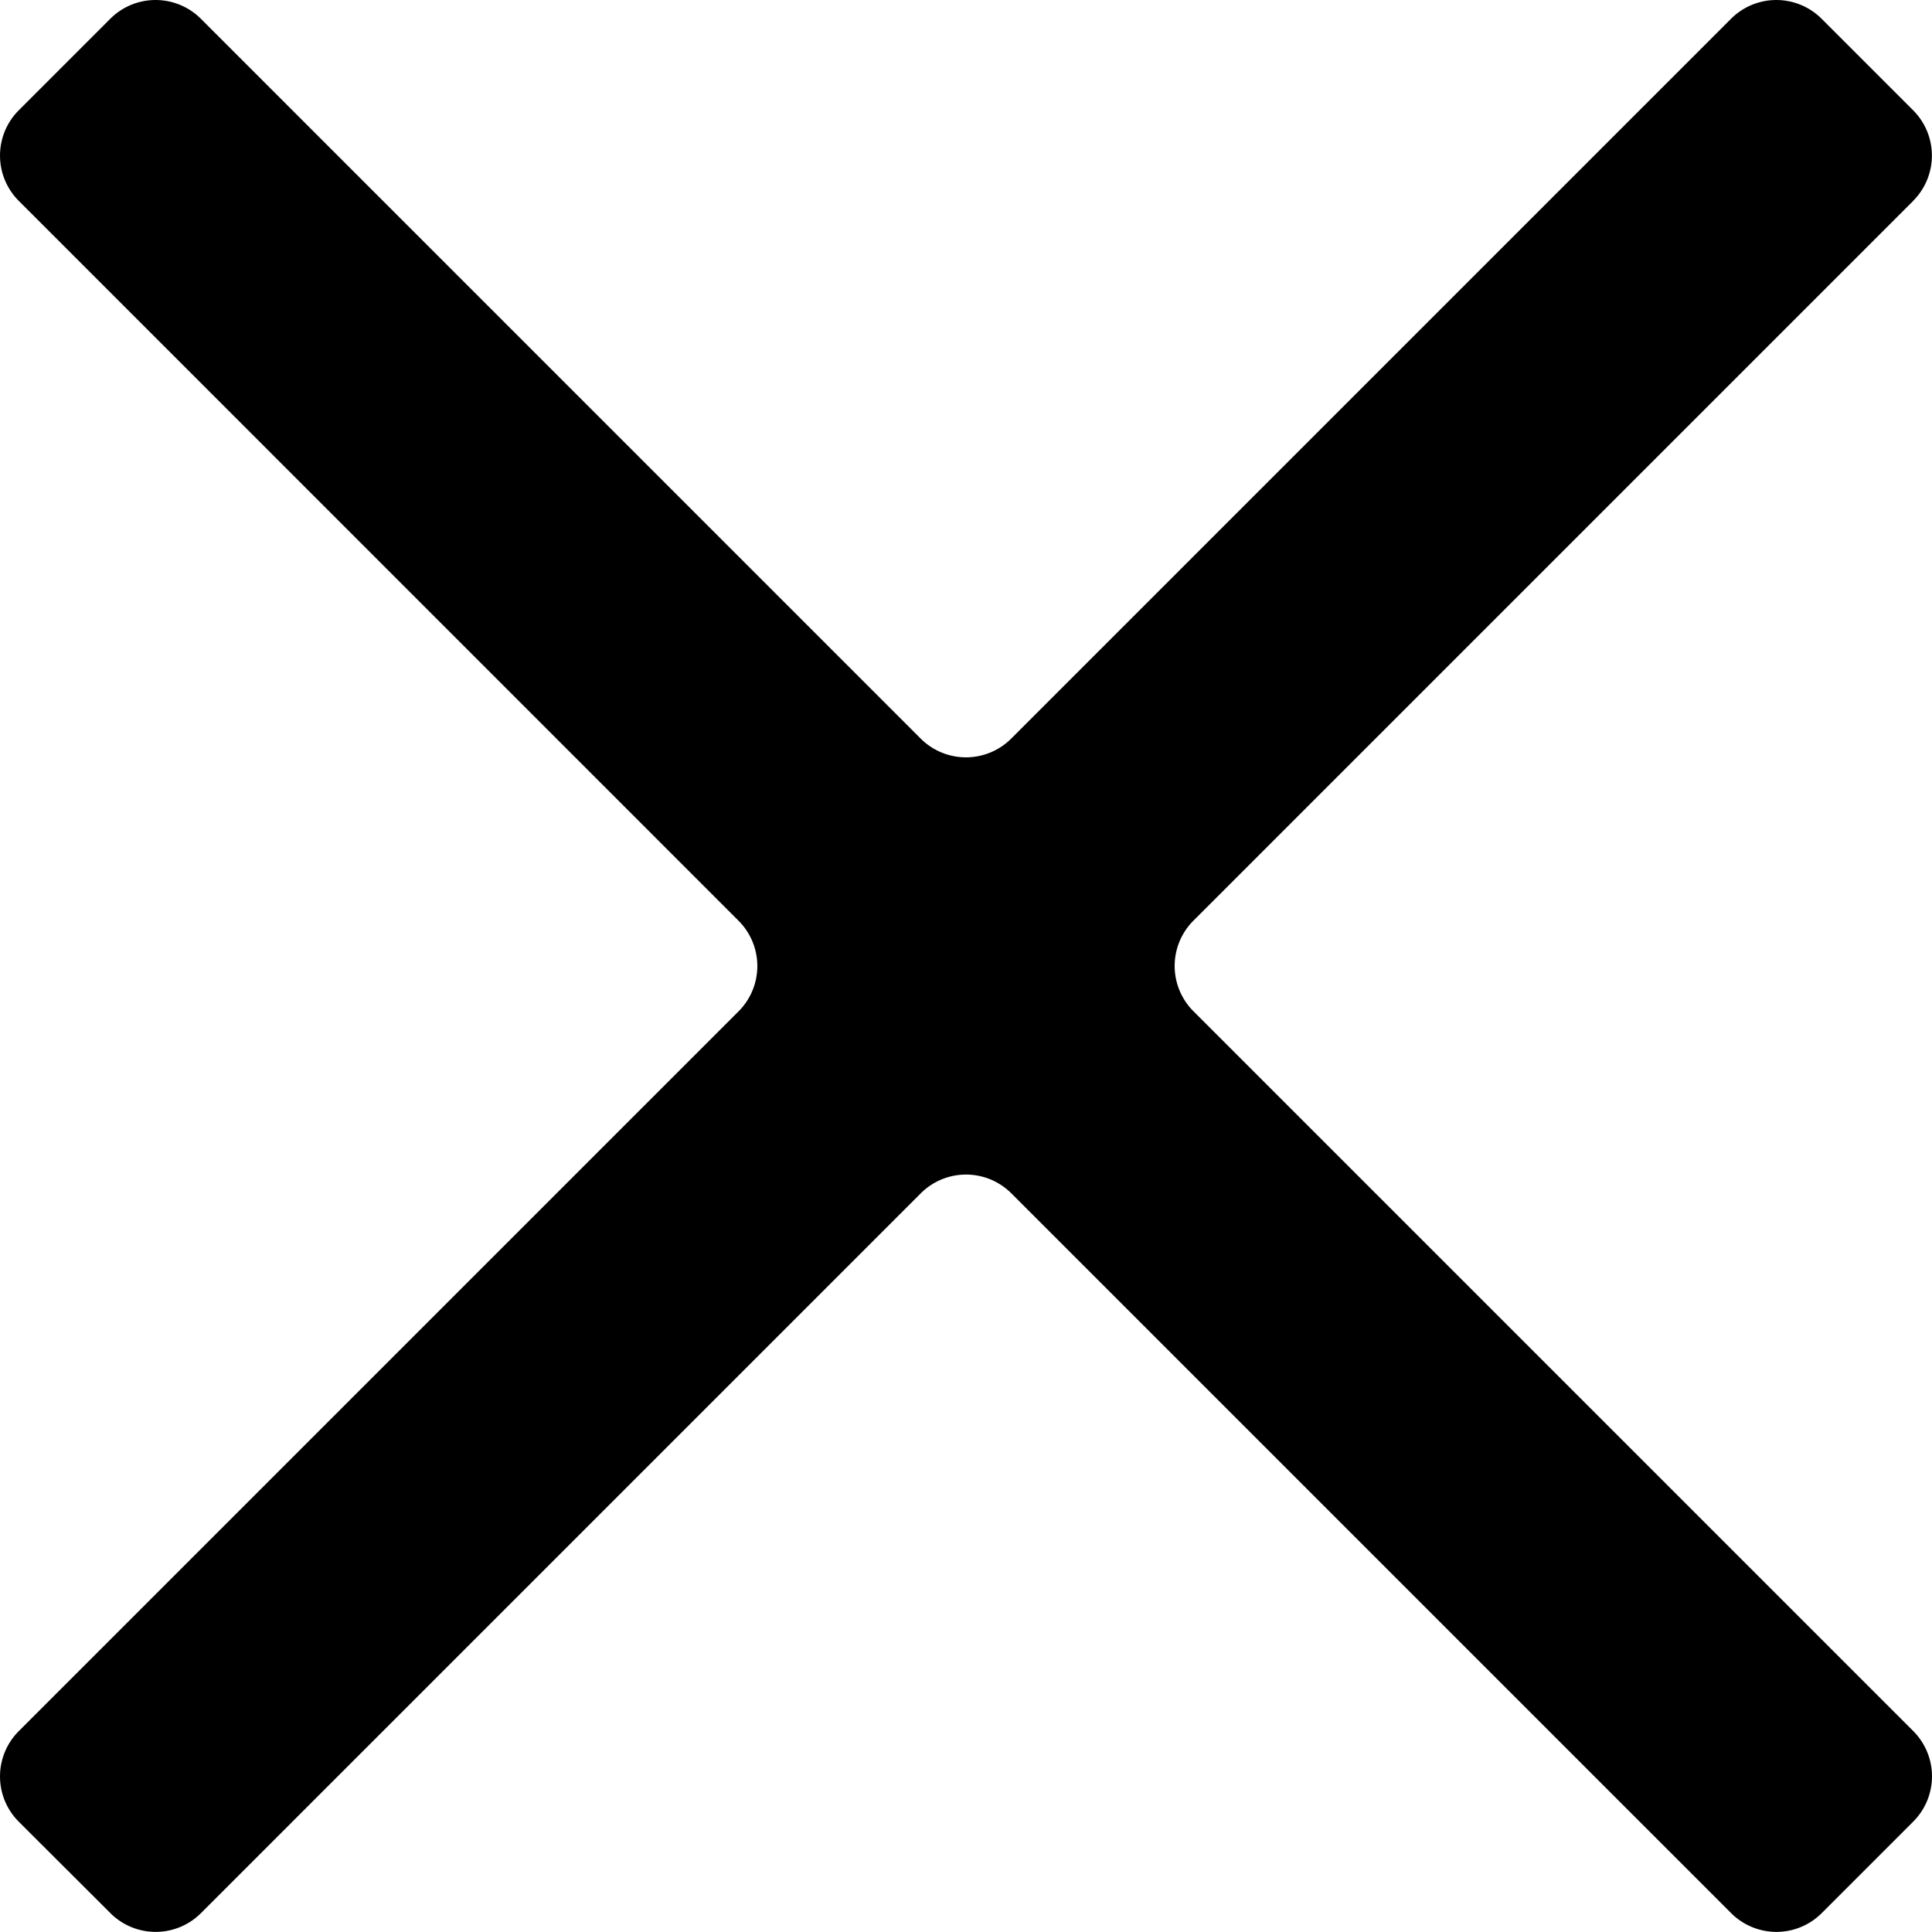 <?xml version="1.0" encoding="UTF-8" standalone="no"?>
<svg
   xmlns:dc="http://purl.org/dc/elements/1.1/"
   xmlns:cc="http://creativecommons.org/ns#"
   xmlns:rdf="http://www.w3.org/1999/02/22-rdf-syntax-ns#"
   xmlns:svg="http://www.w3.org/2000/svg"
   xmlns="http://www.w3.org/2000/svg"
   xmlns:sodipodi="http://sodipodi.sourceforge.net/DTD/sodipodi-0.dtd"
   xmlns:inkscape="http://www.inkscape.org/namespaces/inkscape"
   inkscape:version="1.0 (4035a4fb49, 2020-05-01)"
   sodipodi:docname="close.svg"
   version="1.1"
   viewBox="0 0 20 20"
   height="20"
   width="20"
   data-name="WORKING ICONS"
   id="WORKING_ICONS">
  <defs
     id="defs9" />
  <sodipodi:namedview
     inkscape:current-layer="WORKING_ICONS"
     inkscape:window-maximized="1"
     inkscape:window-y="22"
     inkscape:window-x="-8"
     inkscape:cy="14.778983"
     inkscape:cx="4.2598846"
     inkscape:zoom="15.202796"
     showgrid="false"
     id="namedview7"
     inkscape:window-height="1027"
     inkscape:window-width="1920"
     inkscape:pageshadow="2"
     inkscape:pageopacity="0"
     guidetolerance="10"
     gridtolerance="10"
     objecttolerance="10"
     borderopacity="1"
     bordercolor="#666666"
     pagecolor="#ffffff" />
  <title
     id="title2">direction</title>
  <path
     style="stroke-width:1.333"
     id="path4"
     d="M 19.806,2.079 12.354,9.531 a 0.663,0.663 0 0 0 0,0.937 l 7.452,7.452 a 0.663,0.663 0 0 1 0,0.937 l -0.948,0.948 a 0.663,0.663 0 0 1 -0.937,0 l -7.452,-7.452 a 0.663,0.663 0 0 0 -0.937,0 l -7.452,7.452 a 0.663,0.663 0 0 1 -0.937,0 L 0.194,18.858 a 0.663,0.663 0 0 1 0,-0.937 l 7.452,-7.452 a 0.663,0.663 0 0 0 0,-0.937 L 0.194,2.079 a 0.663,0.663 0 0 1 0,-0.937 l 0.948,-0.948 a 0.663,0.663 0 0 1 0.937,0 L 9.531,7.646 a 0.663,0.663 0 0 0 0.937,0 l 7.452,-7.452 a 0.663,0.663 0 0 1 0.937,0 l 0.948,0.948 a 0.663,0.663 0 0 1 1.33e-4,0.937 z"
     fill="#000000" />
</svg>
